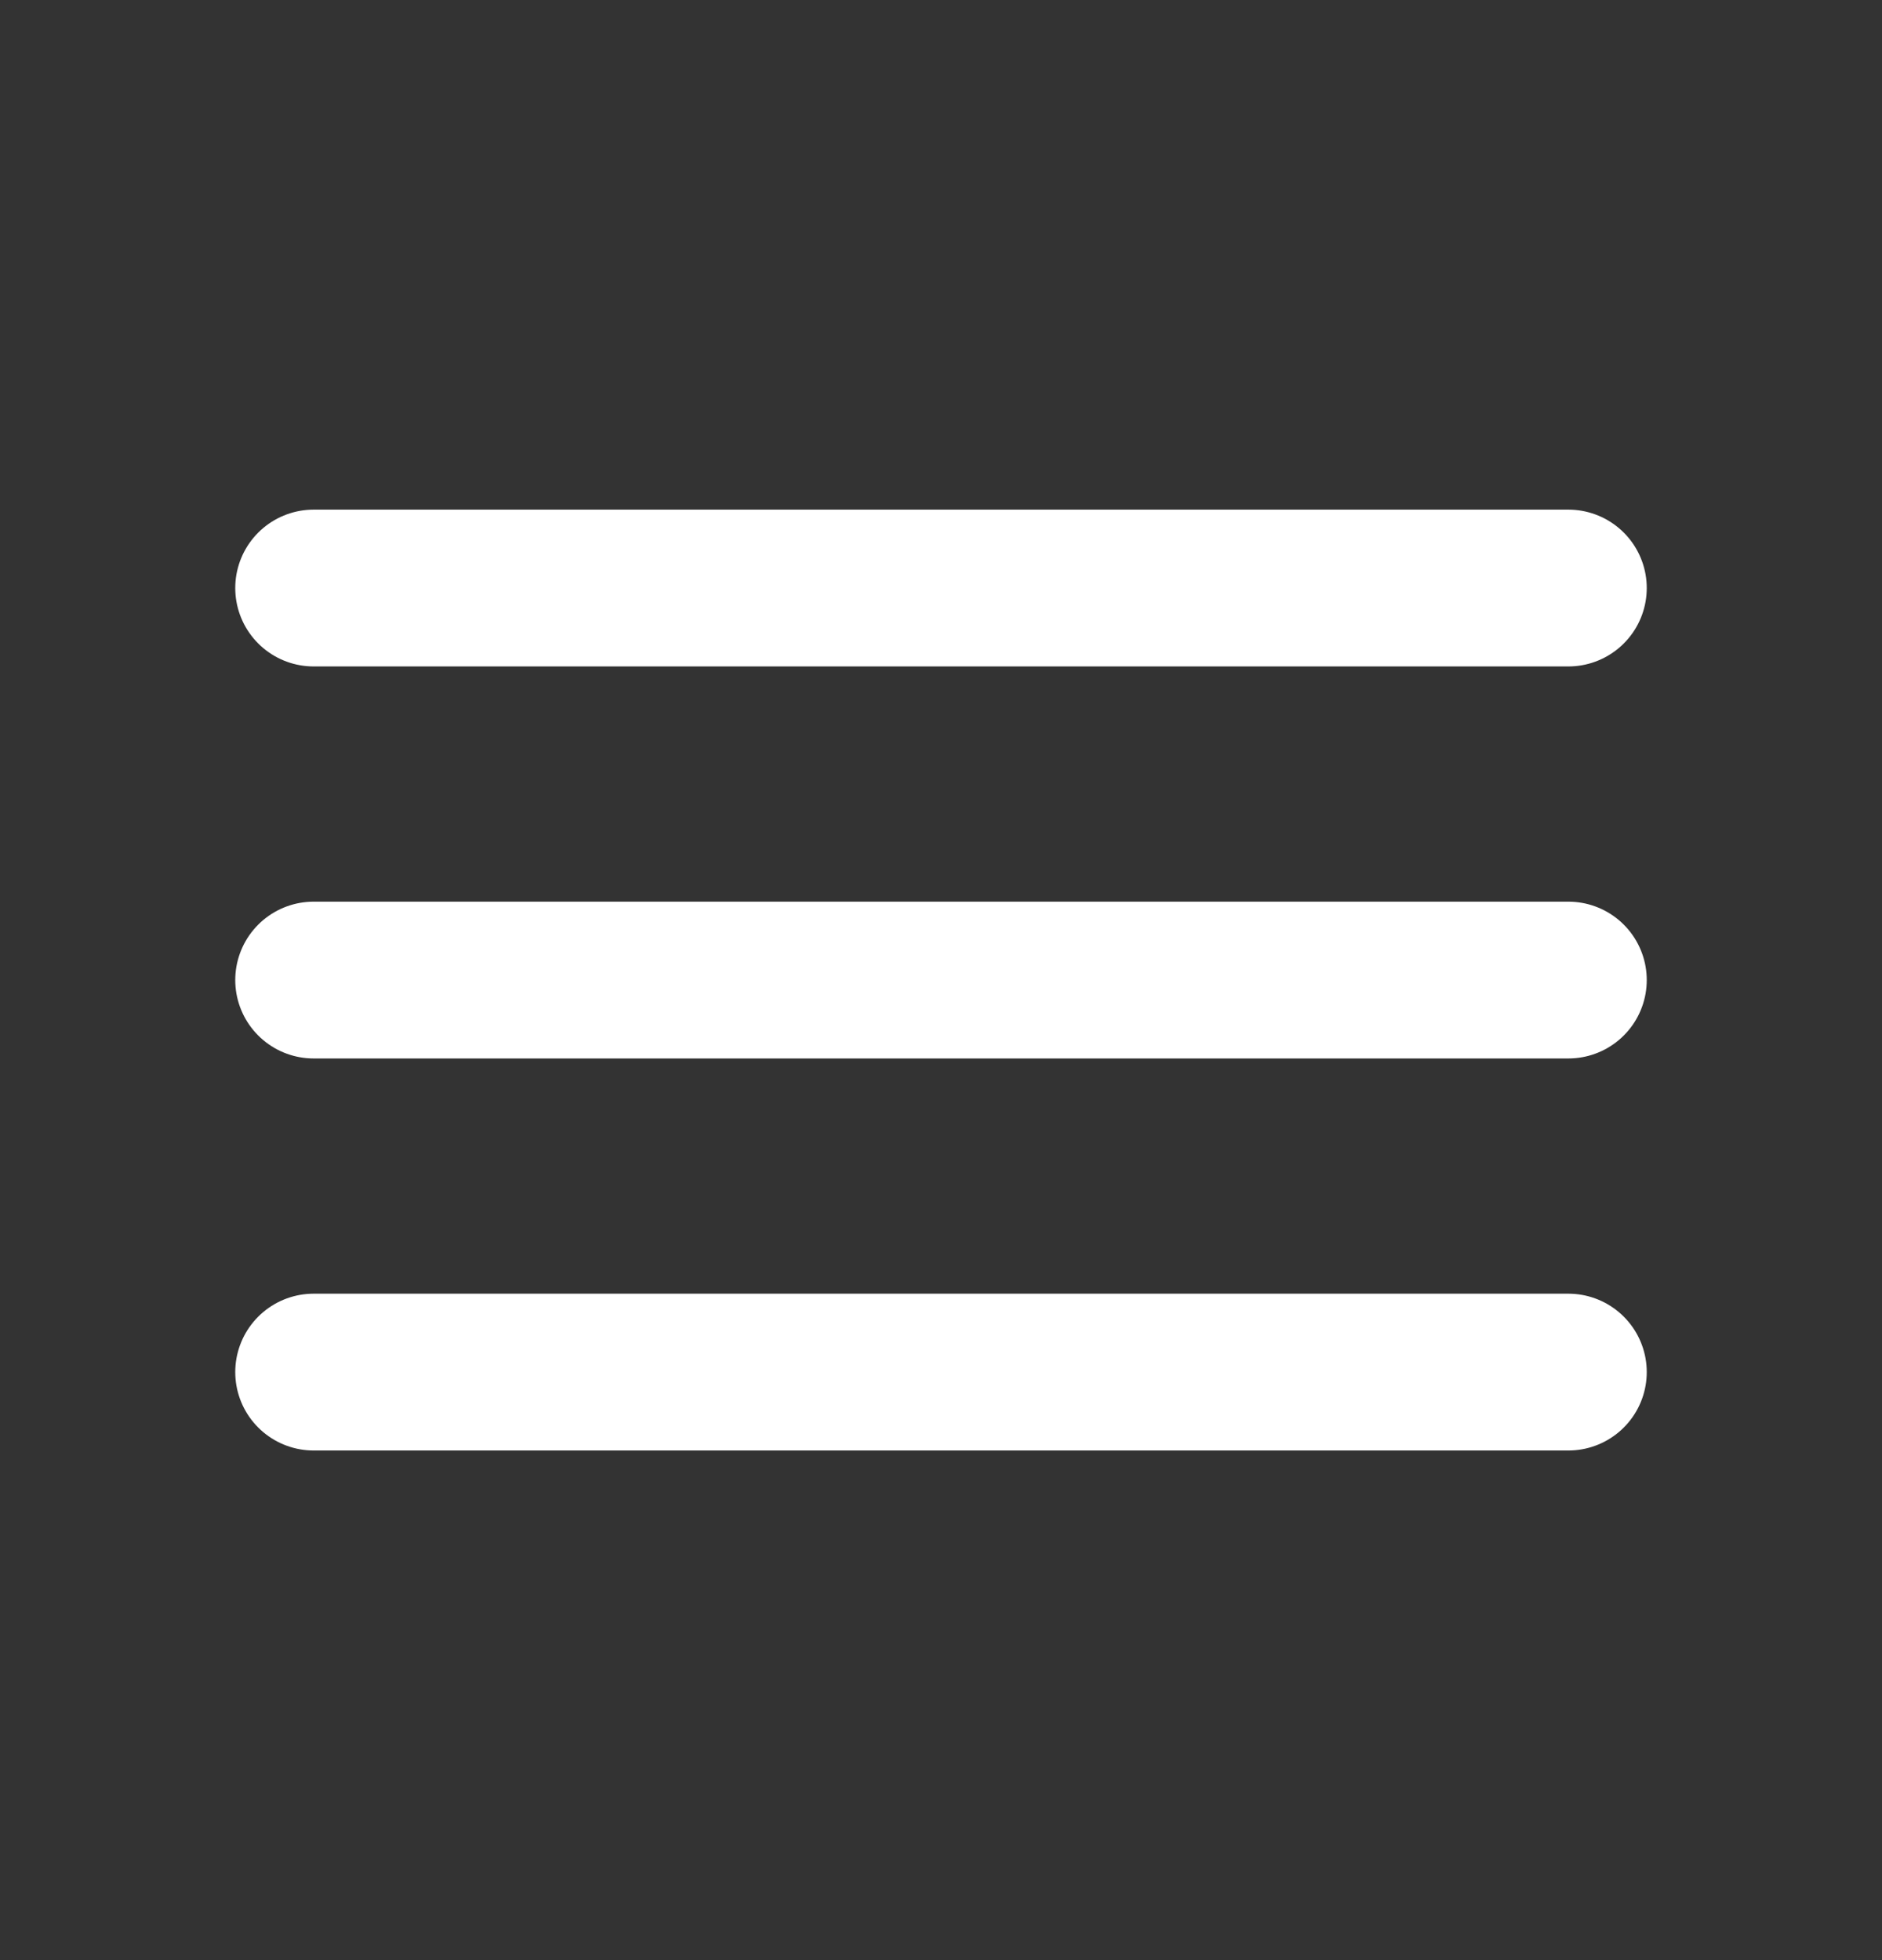 <svg width="24" height="25" viewBox="0 0 24 25" fill="none" xmlns="http://www.w3.org/2000/svg">
<rect x="0" y="0" width="24" height="25" fill="#333333" stroke="none"/>
<path d="M4 7.5H20" stroke="white" stroke-width="2" stroke-linecap="round"/>
<path d="M4 12.5H20" stroke="white" stroke-width="2" stroke-linecap="round"/>
<path d="M4 17.5H20" stroke="white" stroke-width="2" stroke-linecap="round"/>
</svg>
